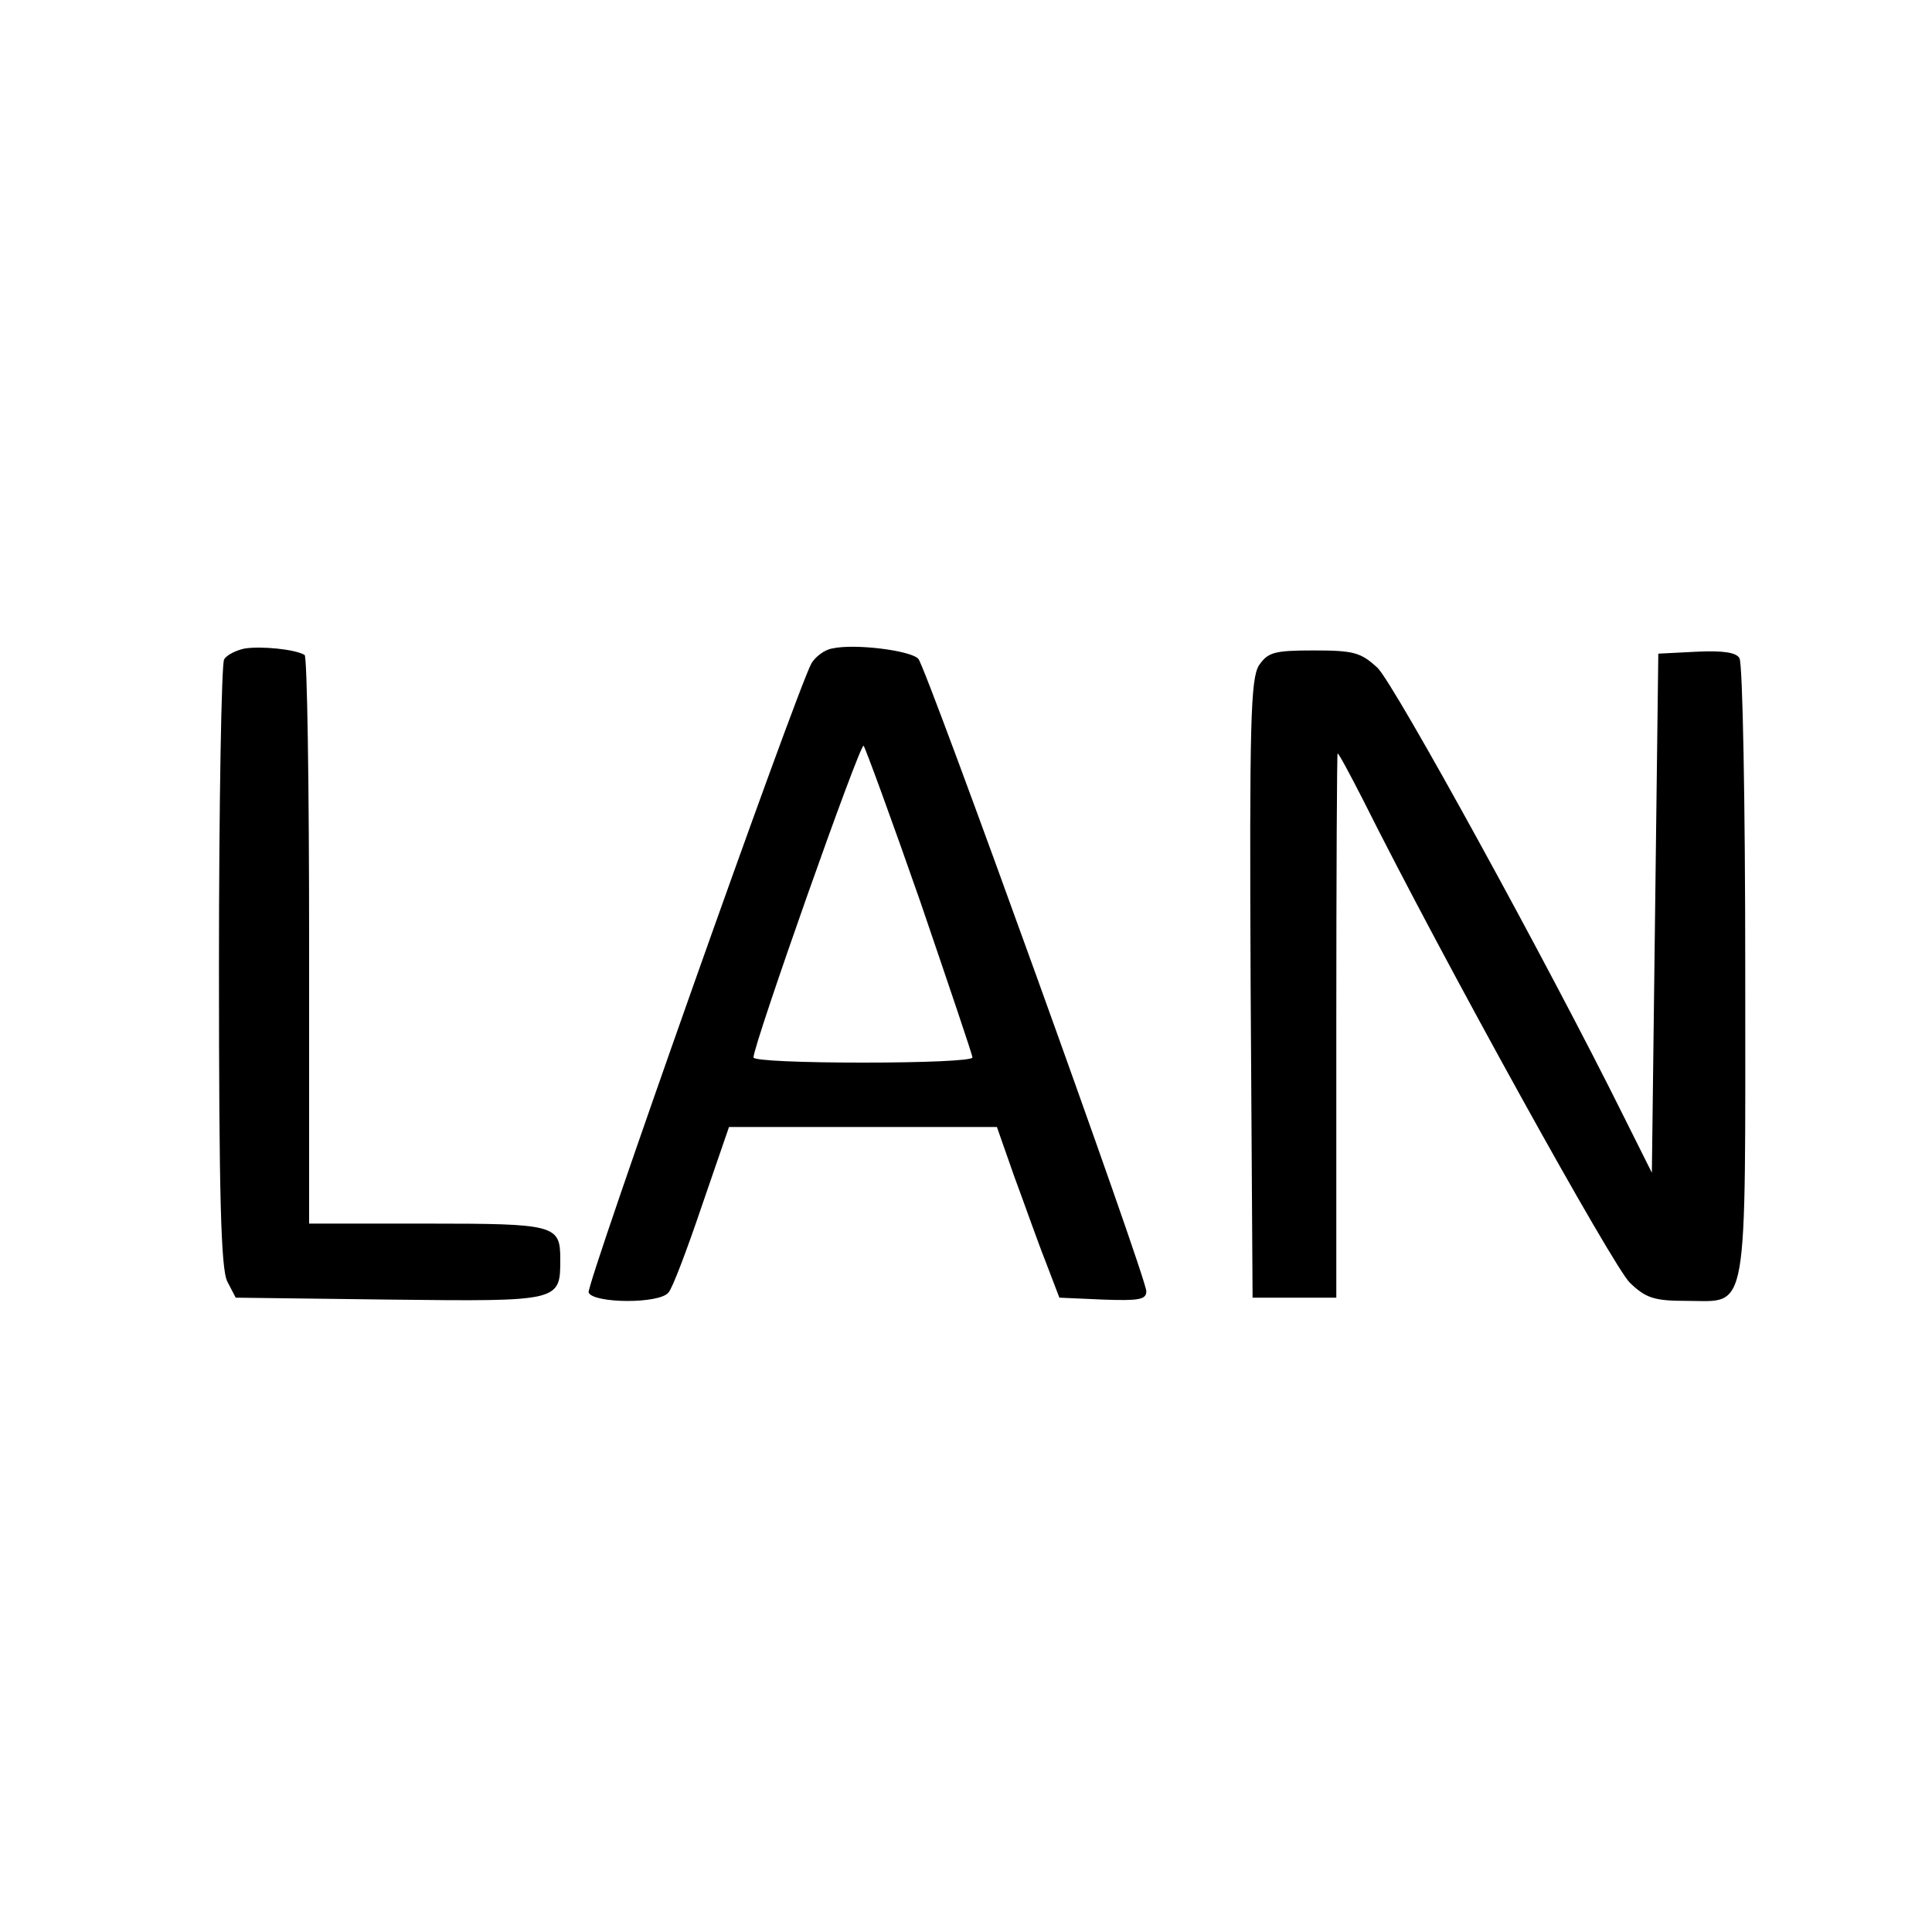 <?xml version="1.0" standalone="no"?>
<!DOCTYPE svg PUBLIC "-//W3C//DTD SVG 20010904//EN"
 "http://www.w3.org/TR/2001/REC-SVG-20010904/DTD/svg10.dtd">
<svg version="1.0" xmlns="http://www.w3.org/2000/svg"
 width="300pt" height="300pt" viewBox="0 0 300 300"
 preserveAspectRatio="xMidYMid meet">
<g transform="translate(0,300) scale(0.1,-0.1)"
fill="#000000" stroke="none">
<path d="M380 1993 c-14 -3 -28 -10 -32 -17 -4 -6 -8 -220 -8 -476 0 -355 3
-471 13 -490 l13 -25 239 -3 c266 -3 265 -3 265 63 0 53 -8 55 -207 55 l-183
0 0 439 c0 242 -3 442 -7 444 -15 9 -68 14 -93 10z"/>
<path d="M1292 1993 c-12 -2 -26 -13 -32 -23 -25 -47 -350 -965 -346 -977 7
-17 110 -18 124 0 6 6 29 67 52 135 l42 122 208 0 208 0 27 -77 c16 -43 37
-103 49 -133 l21 -55 68 -3 c56 -2 67 0 67 13 0 22 -341 967 -354 982 -12 13
-99 24 -134 16z m137 -393 c44 -129 81 -238 81 -242 0 -5 -76 -8 -170 -8 -93
0 -170 3 -170 8 0 20 166 490 171 484 3 -4 43 -113 88 -242z"/>
<path d="M1955 1967 c-13 -21 -15 -86 -13 -503 l3 -479 65 0 65 0 0 423 c0
232 1 422 2 422 2 0 19 -32 39 -71 125 -250 390 -728 415 -751 25 -24 38 -28
89 -28 96 0 90 -32 90 515 0 258 -4 476 -9 483 -5 9 -26 12 -67 10 l-59 -3 -5
-403 -5 -403 -44 88 c-116 234 -356 671 -382 696 -26 24 -37 27 -99 27 -62 0
-71 -3 -85 -23z"/>
</g>
</svg>
